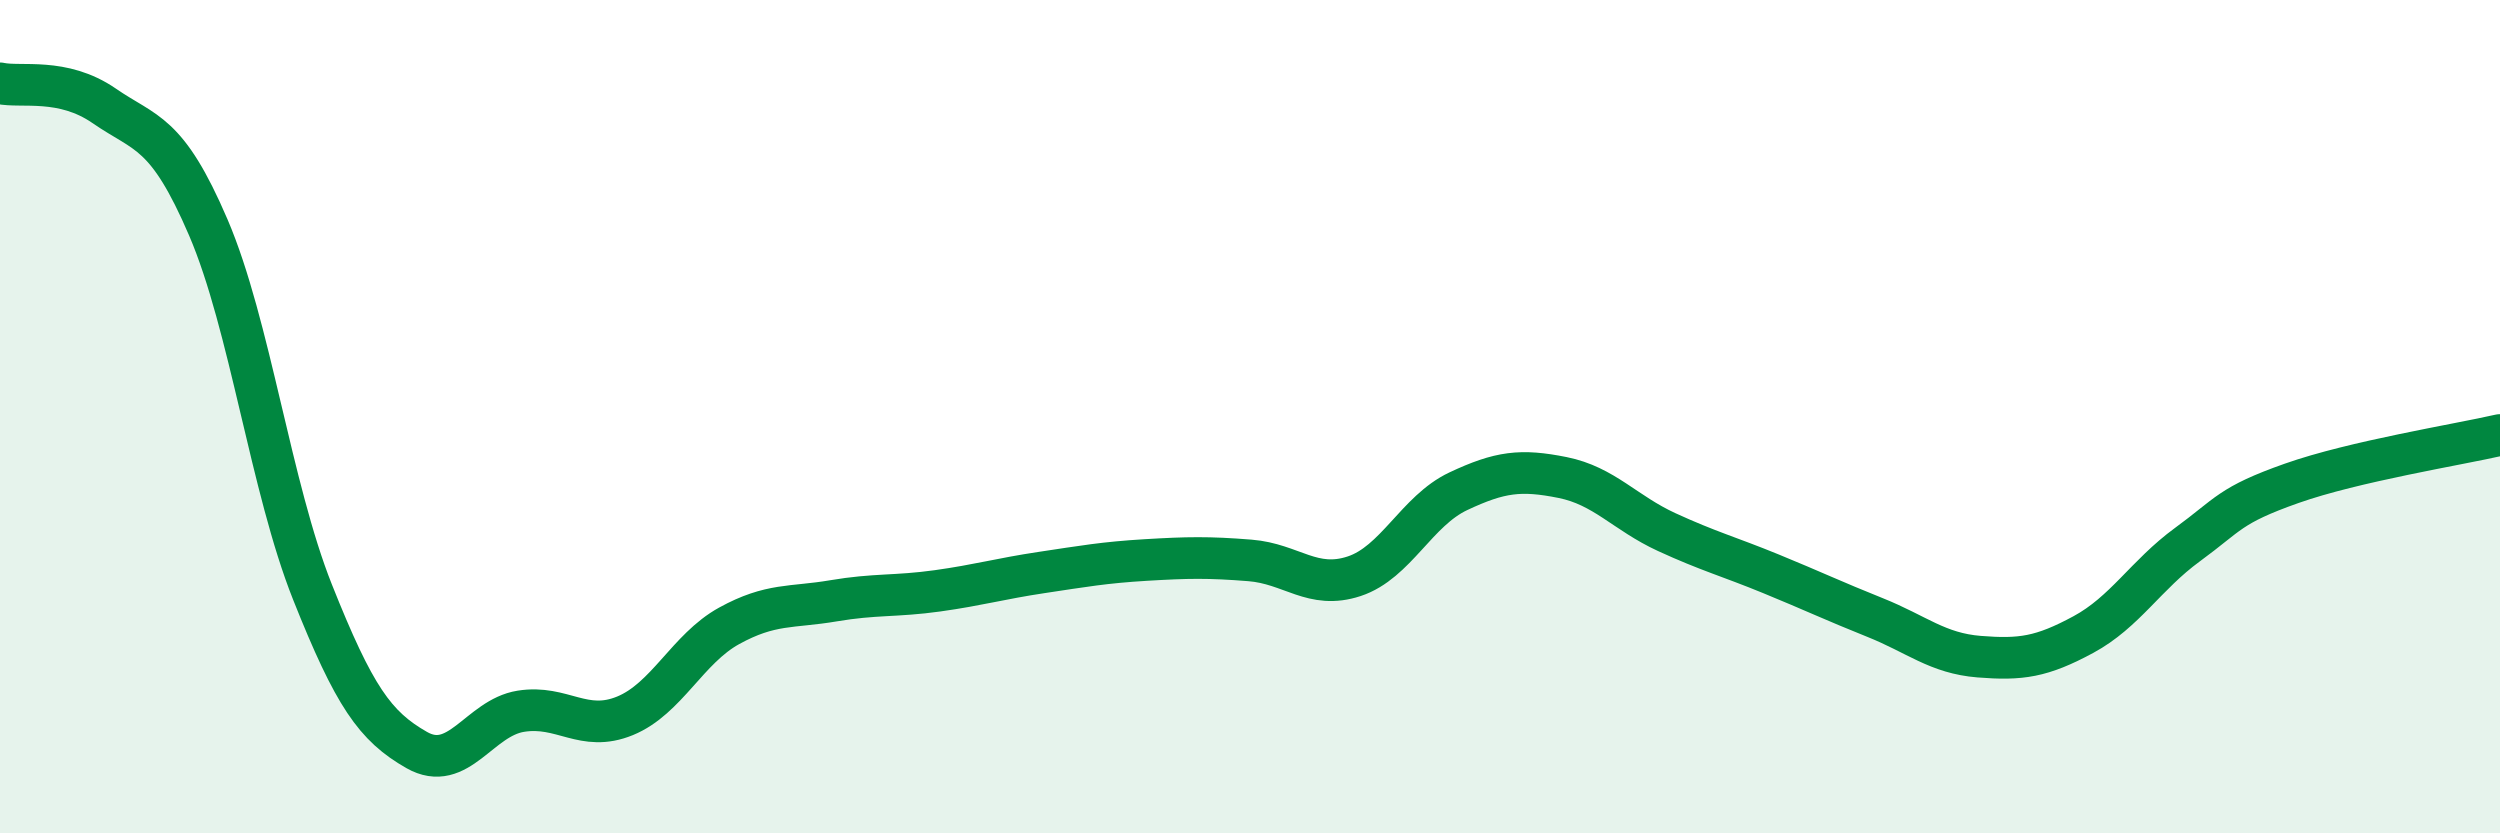 
    <svg width="60" height="20" viewBox="0 0 60 20" xmlns="http://www.w3.org/2000/svg">
      <path
        d="M 0,2 C 0.5,2.11 1.5,1.85 2.5,2.54 C 3.5,3.23 4,3.13 5,5.46 C 6,7.79 6.5,11.7 7.5,14.21 C 8.5,16.72 9,17.43 10,18 C 11,18.57 11.5,17.23 12.5,17.07 C 13.5,16.91 14,17.59 15,17.18 C 16,16.77 16.5,15.57 17.5,15.02 C 18.5,14.47 19,14.59 20,14.42 C 21,14.25 21.5,14.32 22.5,14.18 C 23.5,14.04 24,13.89 25,13.74 C 26,13.59 26.5,13.5 27.5,13.44 C 28.5,13.38 29,13.37 30,13.45 C 31,13.53 31.5,14.16 32.5,13.83 C 33.5,13.5 34,12.26 35,11.79 C 36,11.32 36.5,11.26 37.5,11.46 C 38.5,11.66 39,12.31 40,12.77 C 41,13.23 41.5,13.36 42.5,13.77 C 43.5,14.18 44,14.42 45,14.82 C 46,15.22 46.5,15.68 47.5,15.76 C 48.5,15.84 49,15.77 50,15.23 C 51,14.69 51.5,13.8 52.5,13.07 C 53.5,12.34 53.5,12.13 55,11.6 C 56.5,11.07 59,10.67 60,10.44L60 20L0 20Z"
        fill="#008740"
        opacity="0.1"
        stroke-linecap="round"
        stroke-linejoin="round"
      />
      <path
        d="M 0,2 C 0.5,2.11 1.5,1.85 2.5,2.54 C 3.5,3.23 4,3.13 5,5.46 C 6,7.79 6.5,11.7 7.5,14.21 C 8.5,16.72 9,17.43 10,18 C 11,18.57 11.5,17.23 12.5,17.07 C 13.5,16.91 14,17.59 15,17.18 C 16,16.77 16.5,15.57 17.5,15.02 C 18.5,14.47 19,14.59 20,14.42 C 21,14.25 21.5,14.32 22.5,14.18 C 23.5,14.04 24,13.89 25,13.74 C 26,13.59 26.5,13.5 27.5,13.44 C 28.5,13.38 29,13.37 30,13.45 C 31,13.53 31.5,14.16 32.5,13.83 C 33.5,13.5 34,12.26 35,11.79 C 36,11.32 36.5,11.26 37.5,11.46 C 38.5,11.66 39,12.31 40,12.77 C 41,13.23 41.5,13.36 42.5,13.77 C 43.5,14.18 44,14.42 45,14.82 C 46,15.22 46.5,15.68 47.5,15.76 C 48.5,15.84 49,15.77 50,15.23 C 51,14.69 51.5,13.8 52.5,13.07 C 53.5,12.34 53.5,12.13 55,11.6 C 56.5,11.07 59,10.67 60,10.44"
        stroke="#008740"
        stroke-width="1"
        fill="none"
        stroke-linecap="round"
        stroke-linejoin="round"
      />
    </svg>
  